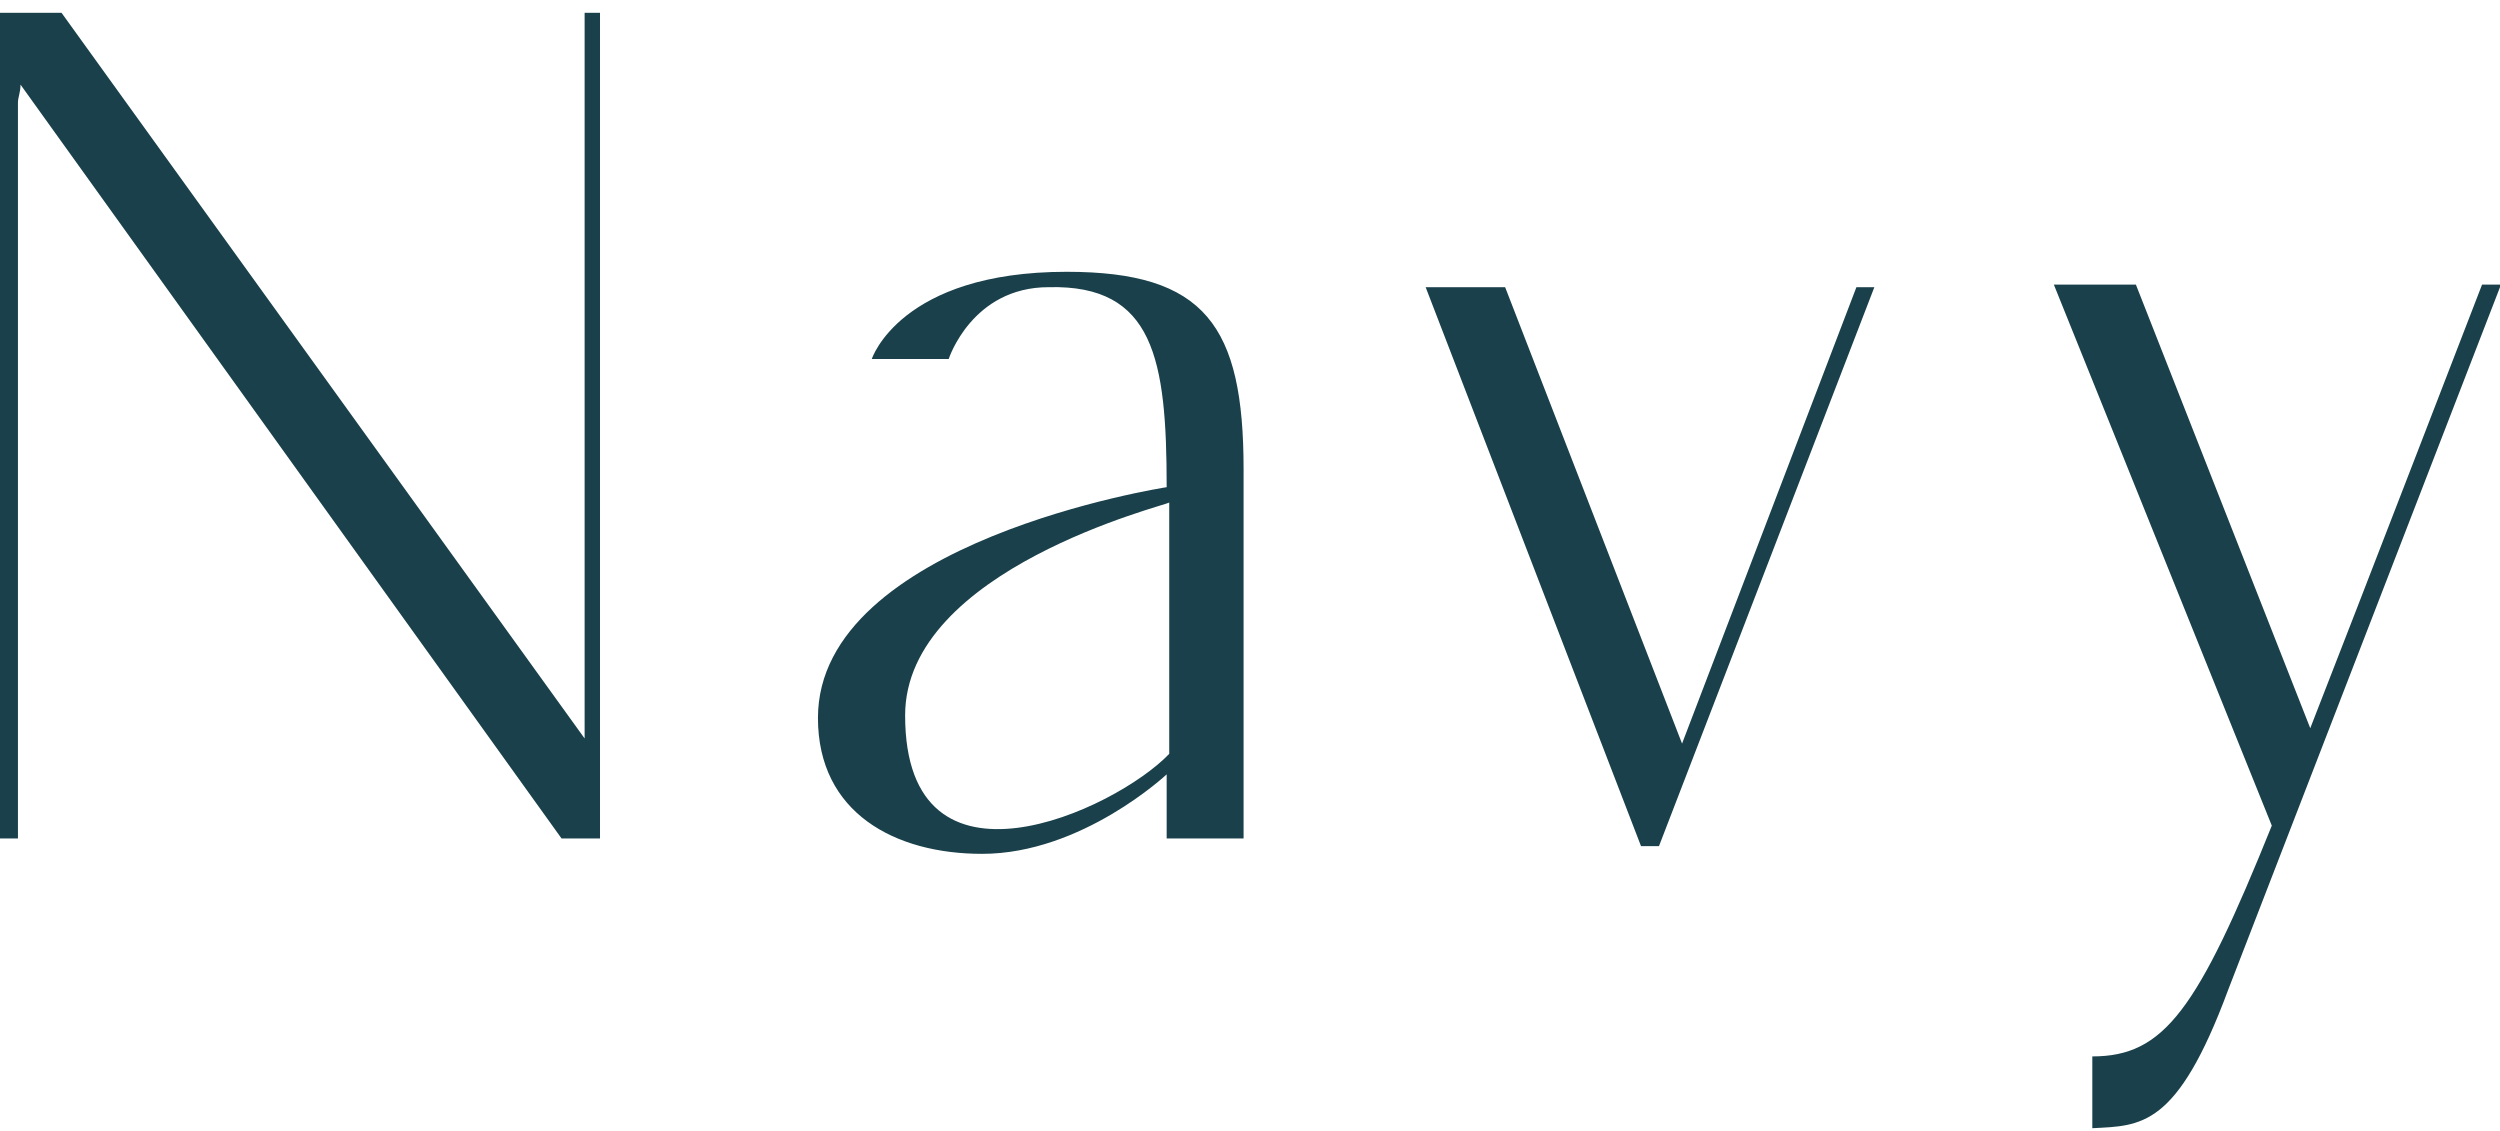 <?xml version="1.0" encoding="utf-8"?>
<!-- Generator: Adobe Illustrator 27.4.0, SVG Export Plug-In . SVG Version: 6.00 Build 0)  -->
<svg version="1.1" id="_レイヤー_2" xmlns="http://www.w3.org/2000/svg" xmlns:xlink="http://www.w3.org/1999/xlink" x="0px"
	 y="0px" viewBox="0 0 97.5 44.1" style="enable-background:new 0 0 97.5 44.1;" xml:space="preserve">
<style type="text/css">
	.st0{fill:#1A414B;}
</style>
<g>
	<g>
		<g>
			<path class="st0" d="M471.8,7594.8v32.2h-1.5l-21.1-29.4c-0.1,0.2-0.1,0.4-0.1,0.7v28.7h-0.7v-32.2h2.4l20.4,28.3v-28.3H471.8z"
				/>
			<path class="st0" d="M480.4,7622.2c0-6.9,13.6-9,13.6-9c0-5-0.5-7.9-4.6-7.8c-3,0-3.9,2.8-3.9,2.8h-3.1c0,0,1.1-3.4,7.6-3.4
				c5.4,0,6.9,2.1,6.9,7.7v14.4h-3v-2.5c0,0-3.3,3.1-7.2,3.1C483.3,7627.6,480.4,7626,480.4,7622.2z M483.7,7622.2
				c0,7.5,8.2,3.7,10.3,1.5v-9.8C494,7613.9,483.7,7616.5,483.7,7622.2z"/>
			<path class="st0" d="M521.5,7605.5l-8.4,21.8h-0.8l-8.4-21.8h3.1l6.9,17.8l6.8-17.8H521.5z"/>
			<path class="st0" d="M545.9,7605.5l-10.6,27.4c-2,5.4-3.4,5.3-5.3,5.4v-2.8c2.8,0,4.1-1.8,7-9l-8.5-21.1h3.2l6.8,17.3
				c1.8-4.6,6.7-17.3,6.7-17.3H545.9z"/>
		</g>
	</g>
</g>
<g>
	<g>
		<g>
			<path class="st0" d="M23.4,0.5v32.2h-1.5L0.8,3.3C0.8,3.6,0.7,3.8,0.7,4v28.7H0V0.5h2.4l20.4,28.3V0.5H23.4z"/>
			<path class="st0" d="M31.9,28c0-6.9,13.6-9,13.6-9c0-5-0.5-7.9-4.6-7.8c-3,0-3.9,2.8-3.9,2.8H34c0,0,1.1-3.4,7.6-3.4
				c5.4,0,6.9,2.1,6.9,7.7v14.4h-3v-2.5c0,0-3.3,3.1-7.2,3.1C34.9,33.3,31.9,31.7,31.9,28z M35.3,27.9c0,7.5,8.2,3.7,10.3,1.5v-9.8
				C45.5,19.7,35.3,22.2,35.3,27.9z"/>
			<path class="st0" d="M73.1,11.2L64.7,33H64l-8.4-21.8h3.1L65.6,29l6.8-17.8H73.1z"/>
			<path class="st0" d="M97.5,11.2L86.9,38.6c-2,5.4-3.4,5.3-5.3,5.4v-2.8c2.8,0,4.1-1.8,7-9l-8.5-21.1h3.2l6.8,17.3
				c1.8-4.6,6.7-17.3,6.7-17.3H97.5z"/>
		</g>
	</g>
</g>
</svg>
